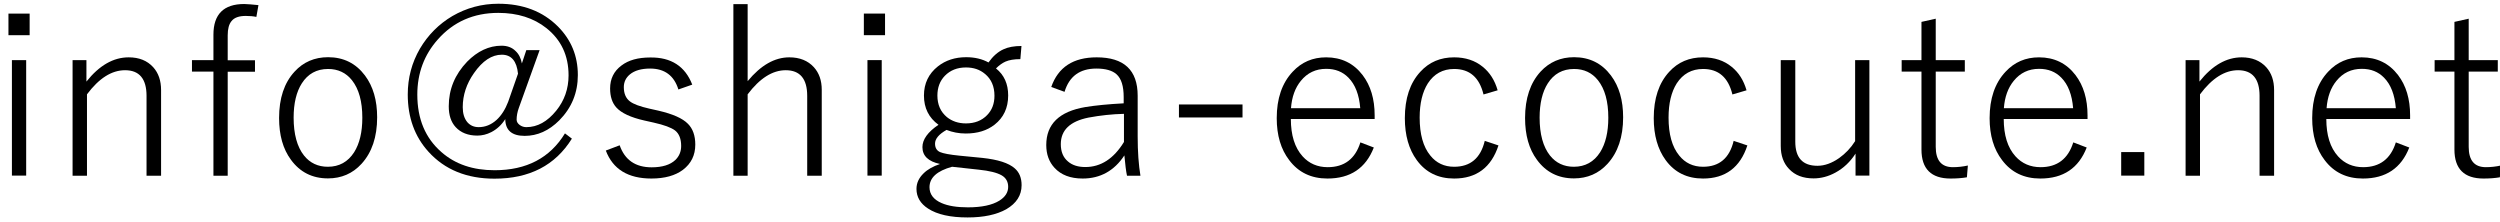 <?xml version="1.0" encoding="utf-8"?>
<!-- Generator: Adobe Illustrator 27.7.0, SVG Export Plug-In . SVG Version: 6.00 Build 0)  -->
<svg version="1.1" id="レイヤー_1" xmlns="http://www.w3.org/2000/svg" xmlns:xlink="http://www.w3.org/1999/xlink" x="0px"
	 y="0px" viewBox="0 0 180.5 16" style="enable-background:new 0 0 180.5 16;" xml:space="preserve">
<g>
	<g>
		<path d="M2.14,0.98v1.56H0.61V0.98H2.14z M1.89,4.34v8.34H0.86V4.34H1.89z"/>
		<path d="M6.24,4.34v1.55c0.93-1.17,1.95-1.75,3.05-1.75c0.76,0,1.34,0.24,1.77,0.71c0.38,0.42,0.57,0.97,0.57,1.65v6.19h-1.05
			V6.92c0-1.23-0.52-1.85-1.55-1.85c-0.97,0-1.88,0.58-2.75,1.74v5.88H5.24V4.34H6.24z"/>
		<path d="M18.66,0.37l-0.15,0.85c-0.24-0.05-0.49-0.07-0.77-0.07c-0.48,0-0.83,0.12-1.03,0.38c-0.18,0.22-0.27,0.56-0.27,1.02v1.8
			h1.97v0.83h-1.97v7.51h-1.03V5.17h-1.55V4.34h1.55V2.5c0-1.47,0.74-2.21,2.22-2.21C17.88,0.3,18.22,0.32,18.66,0.37z"/>
		<path d="M23.69,4.13c1.11,0,2,0.44,2.66,1.32c0.59,0.79,0.88,1.79,0.88,3.02c0,1.42-0.38,2.54-1.13,3.36
			c-0.64,0.7-1.45,1.05-2.42,1.05c-1.13,0-2.02-0.45-2.67-1.34c-0.58-0.78-0.86-1.79-0.86-3.02c0-1.42,0.37-2.54,1.12-3.35
			C21.9,4.48,22.71,4.13,23.69,4.13z M23.69,4.98c-0.83,0-1.46,0.35-1.9,1.04c-0.39,0.61-0.59,1.44-0.59,2.47
			c0,1.19,0.25,2.11,0.75,2.74c0.43,0.54,1.01,0.81,1.72,0.81c0.82,0,1.45-0.35,1.9-1.05c0.39-0.62,0.59-1.45,0.59-2.49
			c0-1.18-0.25-2.08-0.75-2.71C24.98,5.25,24.4,4.98,23.69,4.98z"/>
		<path d="M38.96,3.62l-1.5,4.17c-0.11,0.3-0.16,0.59-0.16,0.85c0,0.15,0.08,0.28,0.23,0.39c0.14,0.1,0.3,0.15,0.47,0.15
			c0.8,0,1.52-0.4,2.16-1.19c0.59-0.73,0.89-1.58,0.89-2.55c0-1.42-0.53-2.56-1.6-3.41c-0.92-0.73-2.08-1.1-3.47-1.1
			c-1.78,0-3.24,0.64-4.37,1.92c-0.98,1.1-1.48,2.43-1.48,3.98c0,1.76,0.58,3.14,1.74,4.15c1,0.88,2.28,1.31,3.84,1.31
			c2.31,0,4-0.89,5.08-2.66l0.5,0.38c-1.2,1.93-3.06,2.89-5.59,2.89c-2,0-3.59-0.65-4.76-1.94c-1-1.1-1.5-2.48-1.5-4.14
			c0-1.19,0.29-2.29,0.88-3.31c0.58-0.98,1.36-1.77,2.34-2.35c1.02-0.59,2.12-0.89,3.32-0.89c1.78,0,3.21,0.55,4.31,1.65
			c0.95,0.96,1.43,2.12,1.43,3.5c0,1.28-0.45,2.37-1.34,3.27c-0.75,0.75-1.58,1.12-2.5,1.12s-1.39-0.4-1.4-1.21
			c-0.26,0.41-0.6,0.73-1.01,0.94c-0.33,0.17-0.67,0.25-1.01,0.25c-0.67,0-1.19-0.21-1.56-0.61c-0.34-0.37-0.5-0.87-0.5-1.51
			c0-1.22,0.44-2.29,1.33-3.22C34.47,3.7,35.3,3.3,36.21,3.3c0.41,0,0.75,0.12,1.01,0.38c0.24,0.22,0.39,0.52,0.46,0.9L38,3.62
			H38.96z M37.4,5.32c-0.09-0.91-0.48-1.37-1.17-1.37c-0.72,0-1.39,0.44-2.01,1.33c-0.54,0.77-0.81,1.59-0.81,2.46
			c0,0.46,0.11,0.81,0.33,1.08c0.21,0.24,0.48,0.36,0.82,0.36c0.47,0,0.9-0.17,1.29-0.52c0.35-0.32,0.63-0.76,0.84-1.31L37.4,5.32z"
			/>
		<path d="M49.98,6.11l-1,0.35c-0.31-1-0.99-1.51-2.04-1.51c-0.63,0-1.12,0.14-1.46,0.42c-0.29,0.24-0.44,0.55-0.44,0.92
			c0,0.47,0.15,0.81,0.44,1.03c0.26,0.2,0.73,0.37,1.39,0.52l0.67,0.15c1.03,0.24,1.74,0.55,2.13,0.95c0.35,0.35,0.53,0.85,0.53,1.5
			c0,0.77-0.3,1.37-0.89,1.82c-0.56,0.42-1.32,0.63-2.28,0.63c-1.68,0-2.78-0.67-3.29-2.02l1-0.38c0.37,1.06,1.14,1.59,2.31,1.59
			c0.77,0,1.34-0.18,1.71-0.53c0.28-0.27,0.42-0.61,0.42-1.01c0-0.52-0.15-0.89-0.44-1.12c-0.28-0.21-0.79-0.4-1.55-0.57l-0.67-0.15
			c-0.98-0.22-1.66-0.54-2.02-0.94c-0.3-0.33-0.45-0.79-0.45-1.37c0-0.7,0.27-1.25,0.82-1.66c0.51-0.39,1.2-0.58,2.08-0.58
			C48.46,4.13,49.47,4.79,49.98,6.11z"/>
		<path d="M53.98,0.3v5.56c0.95-1.15,1.95-1.72,3.01-1.72c0.75,0,1.34,0.24,1.77,0.71c0.38,0.42,0.57,0.96,0.57,1.63v6.21h-1.05
			V6.92c0-1.23-0.52-1.85-1.55-1.85c-0.96,0-1.87,0.58-2.75,1.74v5.88h-1.03V0.3H53.98z"/>
		<path d="M63.9,0.98v1.56h-1.53V0.98H63.9z M63.66,4.34v8.34h-1.03V4.34H63.66z"/>
		<path d="M73.75,3.32l-0.08,0.95c-0.45,0-0.81,0.06-1.08,0.18c-0.22,0.1-0.45,0.26-0.68,0.49c0.59,0.47,0.88,1.12,0.88,1.95
			c0,0.9-0.33,1.6-0.98,2.11c-0.55,0.43-1.24,0.64-2.08,0.64c-0.5,0-0.96-0.09-1.39-0.26c-0.55,0.31-0.83,0.64-0.83,0.99
			c0,0.3,0.12,0.5,0.36,0.61c0.23,0.1,0.7,0.19,1.41,0.26l1.64,0.16c1.13,0.12,1.91,0.37,2.35,0.76c0.33,0.29,0.49,0.69,0.49,1.21
			c0,0.73-0.37,1.31-1.11,1.74c-0.7,0.39-1.63,0.59-2.79,0.59c-1.24,0-2.19-0.21-2.85-0.64c-0.56-0.36-0.84-0.84-0.84-1.42
			c0-0.42,0.17-0.79,0.51-1.12c0.29-0.29,0.69-0.51,1.19-0.68c-0.85-0.18-1.27-0.59-1.27-1.22c0-0.55,0.39-1.09,1.16-1.61
			c-0.7-0.51-1.05-1.21-1.05-2.11c0-0.88,0.34-1.58,1.01-2.11c0.56-0.44,1.24-0.66,2.04-0.66c0.62,0,1.16,0.13,1.61,0.38
			c0.32-0.45,0.68-0.77,1.08-0.95C72.79,3.4,73.23,3.32,73.75,3.32z M68.74,12.04c-1.09,0.3-1.63,0.79-1.63,1.48
			c0,0.5,0.29,0.89,0.87,1.14c0.48,0.21,1.11,0.31,1.9,0.31c0.99,0,1.75-0.16,2.27-0.48c0.43-0.27,0.64-0.6,0.64-1
			c0-0.37-0.16-0.65-0.47-0.83c-0.33-0.19-0.88-0.33-1.66-0.41L68.74,12.04z M69.74,4.87c-0.62,0-1.13,0.2-1.52,0.6
			c-0.36,0.37-0.54,0.85-0.54,1.43c0,0.66,0.23,1.17,0.68,1.55c0.37,0.3,0.83,0.46,1.38,0.46c0.63,0,1.14-0.2,1.52-0.59
			c0.36-0.36,0.54-0.83,0.54-1.41c0-0.67-0.23-1.2-0.68-1.57C70.74,5.02,70.29,4.87,69.74,4.87z"/>
		<path d="M75.9,6.28c0.5-1.43,1.59-2.14,3.28-2.14c1.97,0,2.96,0.92,2.96,2.77v2.94c0,1.11,0.07,2.06,0.2,2.84h-0.97
			c-0.07-0.32-0.13-0.81-0.19-1.47c-0.73,1.11-1.74,1.67-3.01,1.67c-0.89,0-1.56-0.26-2.03-0.77c-0.4-0.43-0.6-0.98-0.6-1.65
			c0-1.51,0.94-2.42,2.82-2.74c0.73-0.12,1.66-0.21,2.77-0.27V7.01c0-0.79-0.17-1.34-0.52-1.65c-0.3-0.27-0.79-0.41-1.45-0.41
			c-1.2,0-1.96,0.56-2.3,1.68L75.9,6.28z M81.14,8.22c-0.84,0.02-1.69,0.11-2.55,0.27c-1.34,0.27-2,0.91-2,1.92
			c0,0.54,0.17,0.96,0.52,1.25c0.31,0.27,0.73,0.4,1.25,0.4c1.12,0,2.05-0.6,2.79-1.81V8.22z"/>
		<path d="M89.71,7.54v0.94h-4.59V7.54H89.71z"/>
		<path d="M99.25,8.59h-6.05c0,1.17,0.28,2.07,0.85,2.7c0.47,0.52,1.08,0.78,1.81,0.78c1.2,0,1.99-0.6,2.36-1.79l0.97,0.37
			c-0.58,1.49-1.69,2.24-3.35,2.24c-1.17,0-2.09-0.44-2.76-1.33c-0.6-0.78-0.9-1.79-0.9-3.03c0-1.41,0.38-2.53,1.15-3.35
			c0.65-0.7,1.45-1.04,2.42-1.04c1.1,0,1.98,0.43,2.63,1.28c0.58,0.76,0.87,1.73,0.87,2.91V8.59z M98.21,7.81
			c-0.08-0.97-0.36-1.7-0.85-2.2c-0.42-0.43-0.95-0.64-1.61-0.64c-0.75,0-1.36,0.29-1.83,0.87c-0.41,0.5-0.65,1.16-0.71,1.97H98.21z
			"/>
		<path d="M108.13,6.52l-1.02,0.3c-0.3-1.23-1-1.84-2.12-1.84c-0.82,0-1.45,0.35-1.9,1.04c-0.39,0.62-0.59,1.44-0.59,2.47
			c0,1.19,0.25,2.11,0.77,2.74c0.43,0.54,1.01,0.81,1.72,0.81c1.17,0,1.91-0.62,2.21-1.87l0.99,0.33c-0.52,1.59-1.59,2.39-3.2,2.39
			c-1.15,0-2.05-0.44-2.7-1.33c-0.57-0.78-0.86-1.79-0.86-3.03c0-1.42,0.37-2.54,1.12-3.35c0.64-0.7,1.45-1.04,2.44-1.04
			c0.82,0,1.51,0.23,2.06,0.68C107.56,5.23,107.92,5.79,108.13,6.52z"/>
		<path d="M113.65,4.13c1.11,0,2,0.44,2.66,1.32c0.59,0.79,0.88,1.79,0.88,3.02c0,1.42-0.38,2.54-1.13,3.36
			c-0.64,0.7-1.45,1.05-2.42,1.05c-1.13,0-2.02-0.45-2.67-1.34c-0.58-0.78-0.86-1.79-0.86-3.02c0-1.42,0.38-2.54,1.12-3.35
			C111.87,4.48,112.67,4.13,113.65,4.13z M113.65,4.98c-0.83,0-1.46,0.35-1.9,1.04c-0.39,0.61-0.59,1.44-0.59,2.47
			c0,1.19,0.25,2.11,0.75,2.74c0.43,0.54,1.01,0.81,1.72,0.81c0.82,0,1.45-0.35,1.9-1.05c0.39-0.62,0.59-1.45,0.59-2.49
			c0-1.18-0.25-2.08-0.75-2.71C114.94,5.25,114.36,4.98,113.65,4.98z"/>
		<path d="M126.1,6.52l-1.02,0.3c-0.3-1.23-1-1.84-2.12-1.84c-0.82,0-1.45,0.35-1.9,1.04c-0.39,0.62-0.59,1.44-0.59,2.47
			c0,1.19,0.25,2.11,0.77,2.74c0.43,0.54,1.01,0.81,1.72,0.81c1.17,0,1.91-0.62,2.21-1.87l0.99,0.33c-0.52,1.59-1.59,2.39-3.2,2.39
			c-1.15,0-2.05-0.44-2.7-1.33c-0.57-0.78-0.86-1.79-0.86-3.03c0-1.42,0.37-2.54,1.12-3.35c0.64-0.7,1.45-1.04,2.44-1.04
			c0.82,0,1.51,0.23,2.06,0.68C125.53,5.23,125.89,5.79,126.1,6.52z"/>
		<path d="M134.97,4.34v8.34h-1v-1.59c-0.38,0.59-0.86,1.05-1.45,1.37c-0.51,0.28-1.04,0.42-1.58,0.42c-0.75,0-1.34-0.22-1.77-0.68
			c-0.4-0.41-0.6-0.97-0.6-1.66V4.34h1.05v5.89c0,1.16,0.53,1.74,1.6,1.74c0.52,0,1.04-0.19,1.57-0.56
			c0.46-0.33,0.84-0.73,1.15-1.22V4.34H134.97z"/>
		<path d="M139.76,1.35v2.99h2.1v0.83h-2.1v5.43c0,0.98,0.41,1.47,1.24,1.47c0.36,0,0.72-0.04,1.08-0.12l-0.07,0.85
			c-0.35,0.06-0.74,0.09-1.18,0.09c-1.4,0-2.1-0.7-2.1-2.09V5.17h-1.43V4.34h1.43V1.58L139.76,1.35z"/>
		<path d="M150.72,8.59h-6.05c0,1.17,0.28,2.07,0.85,2.7c0.47,0.52,1.08,0.78,1.81,0.78c1.2,0,1.99-0.6,2.36-1.79l0.97,0.37
			c-0.58,1.49-1.69,2.24-3.35,2.24c-1.17,0-2.09-0.44-2.76-1.33c-0.6-0.78-0.9-1.79-0.9-3.03c0-1.41,0.38-2.53,1.15-3.35
			c0.65-0.7,1.45-1.04,2.42-1.04c1.1,0,1.98,0.43,2.63,1.28c0.58,0.76,0.87,1.73,0.87,2.91V8.59z M149.68,7.81
			c-0.08-0.97-0.36-1.7-0.85-2.2c-0.42-0.43-0.95-0.64-1.61-0.64c-0.75,0-1.36,0.29-1.83,0.87c-0.41,0.5-0.65,1.16-0.71,1.97H149.68
			z"/>
		<path d="M154.82,10.98v1.7h-1.67v-1.7H154.82z"/>
		<path d="M158.8,4.34v1.55c0.93-1.17,1.95-1.75,3.05-1.75c0.75,0,1.34,0.24,1.77,0.71c0.38,0.42,0.57,0.97,0.57,1.65v6.19h-1.05
			V6.92c0-1.23-0.52-1.85-1.55-1.85c-0.97,0-1.88,0.58-2.75,1.74v5.88h-1.04V4.34H158.8z"/>
		<path d="M174.01,8.59h-6.05c0,1.17,0.28,2.07,0.85,2.7c0.47,0.52,1.08,0.78,1.81,0.78c1.2,0,1.99-0.6,2.36-1.79l0.97,0.37
			c-0.58,1.49-1.69,2.24-3.35,2.24c-1.17,0-2.09-0.44-2.76-1.33c-0.6-0.78-0.9-1.79-0.9-3.03c0-1.41,0.38-2.53,1.15-3.35
			c0.65-0.7,1.45-1.04,2.42-1.04c1.1,0,1.98,0.43,2.63,1.28c0.58,0.76,0.87,1.73,0.87,2.91V8.59z M172.98,7.81
			c-0.08-0.97-0.36-1.7-0.85-2.2c-0.42-0.43-0.95-0.64-1.61-0.64c-0.75,0-1.36,0.29-1.83,0.87c-0.41,0.5-0.65,1.16-0.71,1.97H172.98
			z"/>
		<path d="M178.24,1.35v2.99h2.1v0.83h-2.1v5.43c0,0.98,0.41,1.47,1.24,1.47c0.36,0,0.72-0.04,1.08-0.12l-0.07,0.85
			c-0.35,0.06-0.74,0.09-1.18,0.09c-1.4,0-2.1-0.7-2.1-2.09V5.17h-1.43V4.34h1.43V1.58L178.24,1.35z"/>
	</g>
</g>
<g>
</g>
<g>
</g>
<g>
</g>
<g>
</g>
<g>
</g>
<g>
</g>
<g>
</g>
<g>
</g>
<g>
</g>
<g>
</g>
<g>
</g>
<g>
</g>
<g>
</g>
<g>
</g>
<g>
</g>
</svg>
